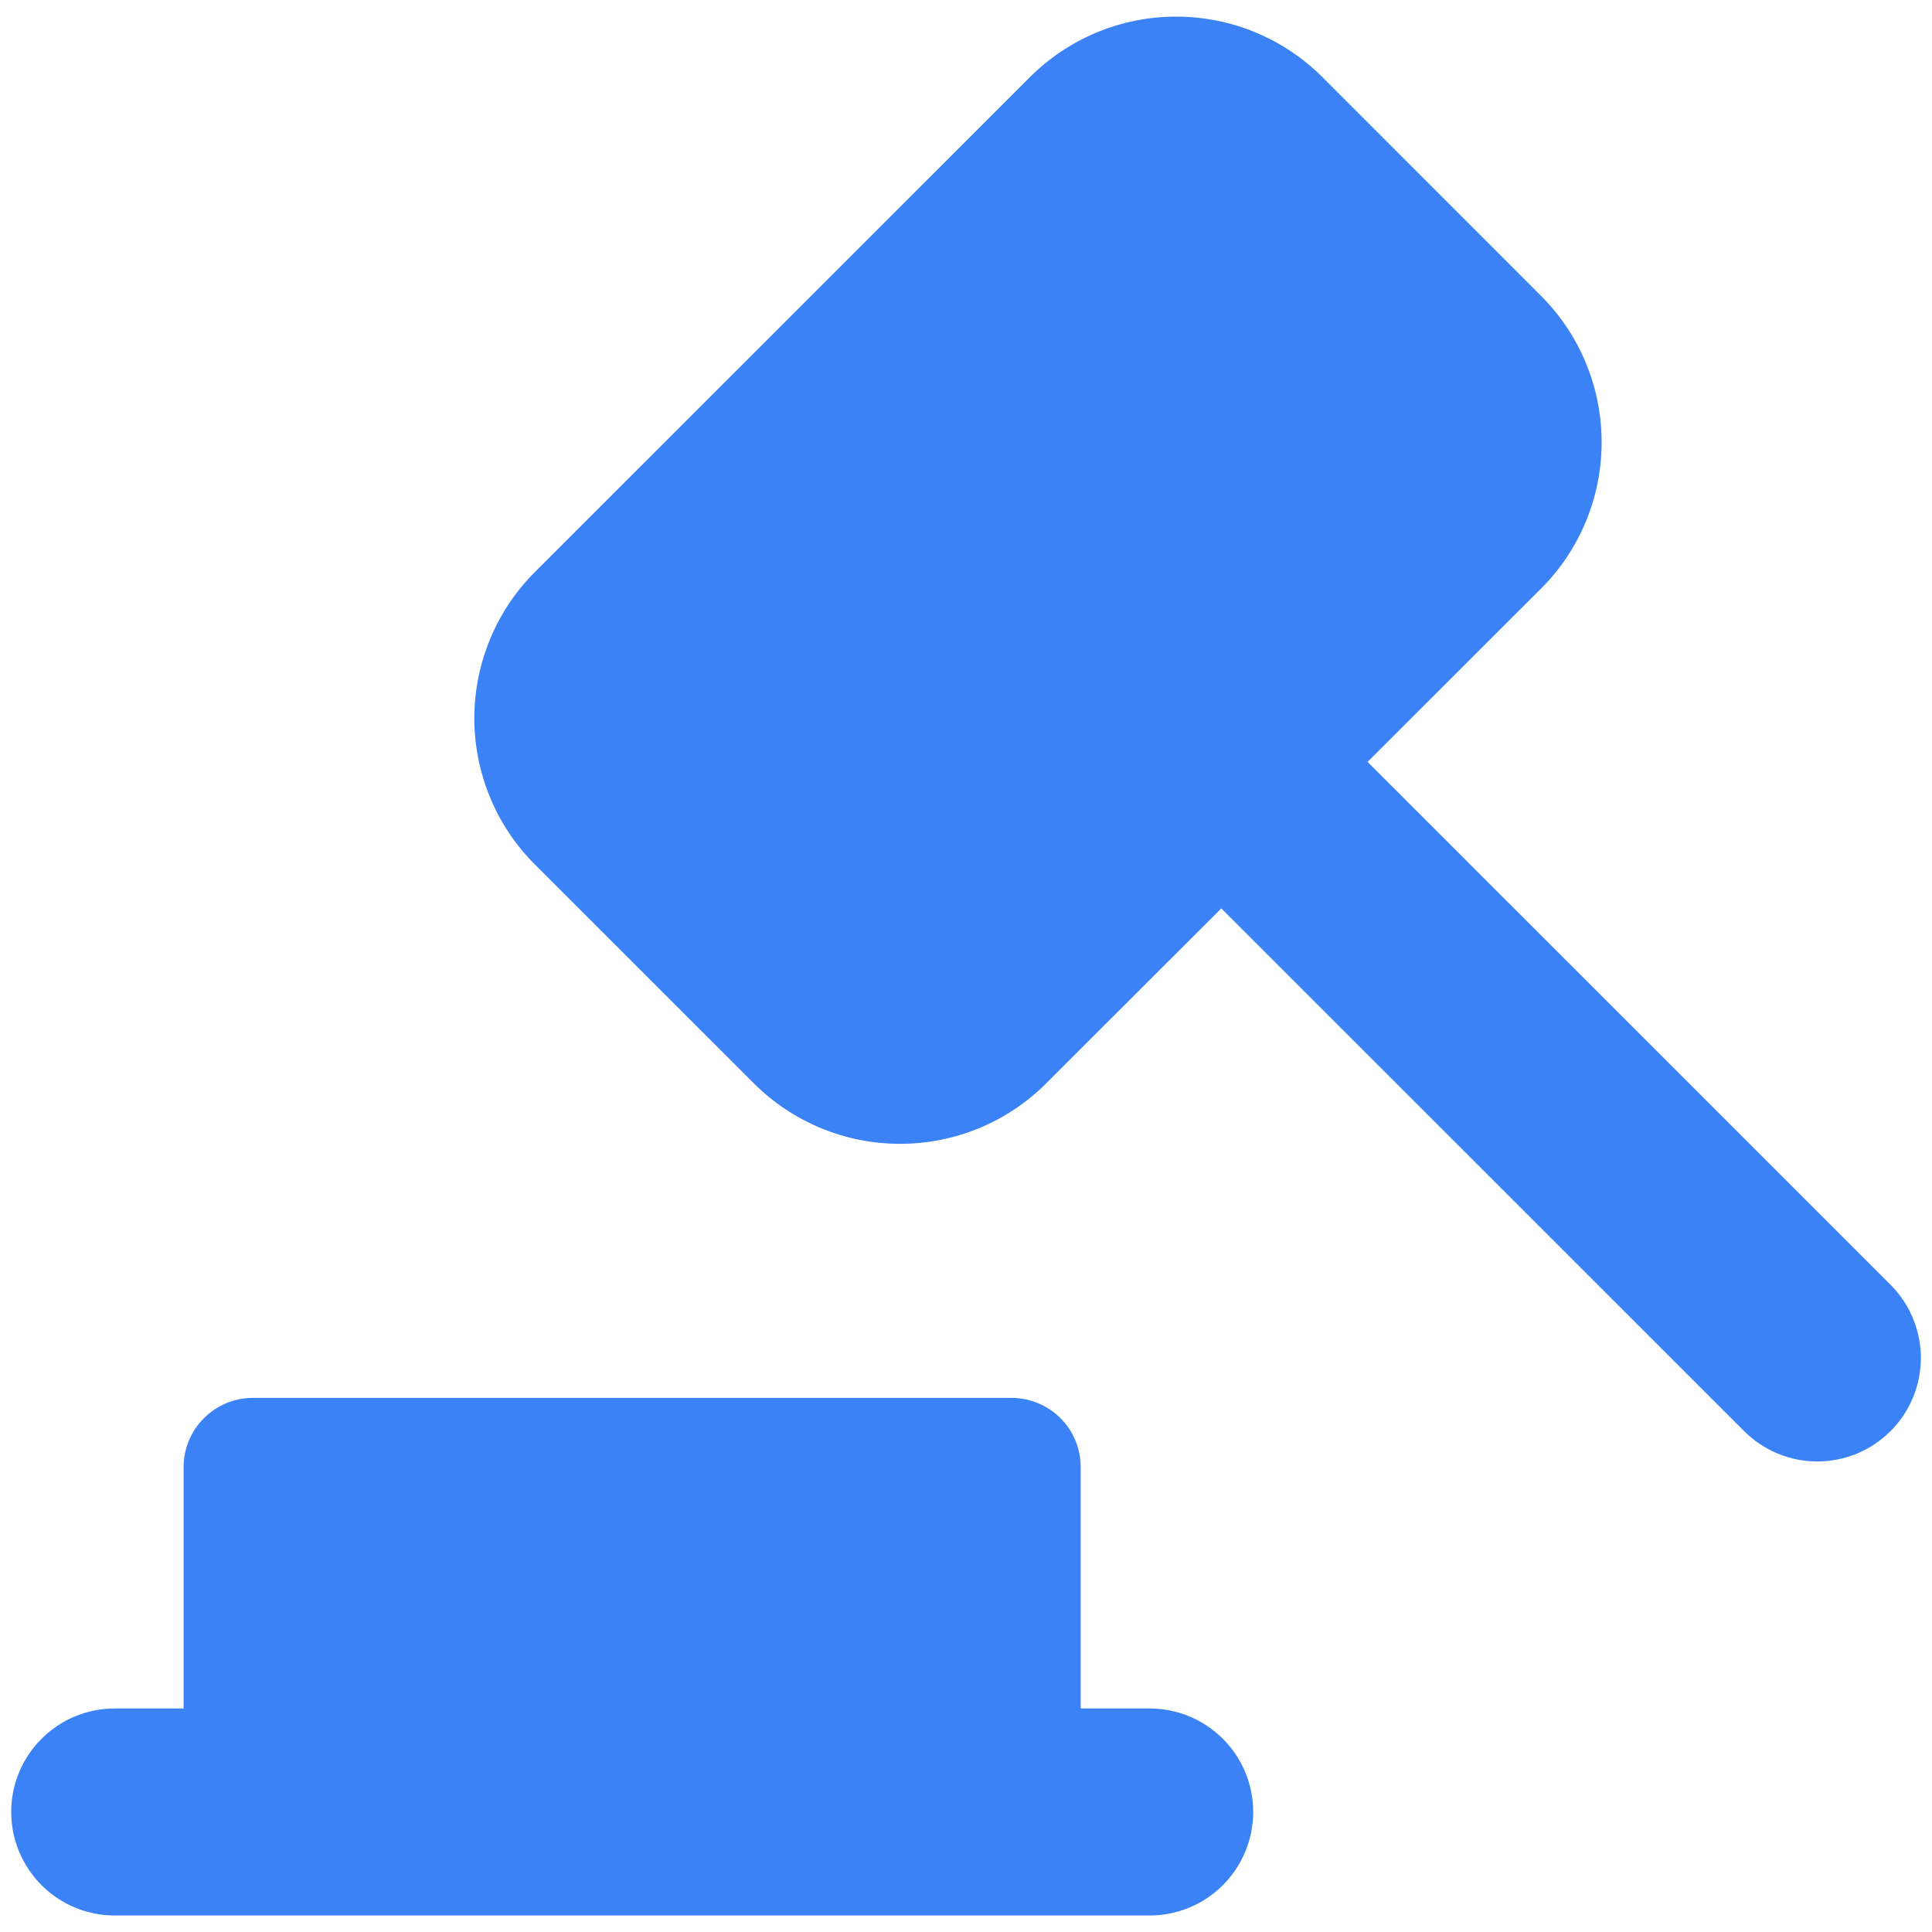 <svg width="20" height="20" viewBox="0 0 20 20" fill="none" xmlns="http://www.w3.org/2000/svg">
<path fill-rule="evenodd" clip-rule="evenodd" d="M5.539 8.951C5.339 8.752 5.181 8.516 5.074 8.256C4.966 7.996 4.91 7.717 4.91 7.436C4.91 7.154 4.966 6.875 5.074 6.615C5.181 6.355 5.339 6.119 5.539 5.92L10.66 0.8C10.859 0.601 11.095 0.443 11.355 0.335C11.615 0.227 11.894 0.172 12.176 0.172C12.457 0.172 12.736 0.227 12.996 0.335C13.256 0.443 13.492 0.601 13.691 0.8L15.953 3.063C16.355 3.465 16.58 4.01 16.58 4.578C16.58 5.146 16.355 5.691 15.953 6.093L14.157 7.887L19.571 13.3C19.671 13.4 19.75 13.518 19.803 13.648C19.857 13.778 19.885 13.917 19.885 14.058C19.884 14.199 19.857 14.338 19.803 14.468C19.749 14.598 19.67 14.716 19.57 14.816C19.47 14.915 19.352 14.994 19.222 15.048C19.092 15.101 18.953 15.129 18.812 15.129C18.671 15.129 18.532 15.101 18.402 15.047C18.272 14.993 18.154 14.914 18.054 14.814L12.643 9.404L10.831 11.214C10.43 11.616 9.885 11.841 9.317 11.841C8.749 11.841 8.205 11.616 7.803 11.214L5.539 8.951ZM1.901 17.686H1.187C0.903 17.686 0.63 17.799 0.43 18C0.229 18.2 0.116 18.473 0.116 18.757C0.116 19.041 0.229 19.314 0.43 19.515C0.63 19.716 0.903 19.829 1.187 19.829H11.901C12.186 19.829 12.458 19.716 12.659 19.515C12.86 19.314 12.973 19.041 12.973 18.757C12.973 18.473 12.86 18.2 12.659 18C12.458 17.799 12.186 17.686 11.901 17.686H11.187V15.186C11.187 14.996 11.112 14.815 10.978 14.681C10.844 14.547 10.662 14.471 10.473 14.471H2.616C2.426 14.471 2.245 14.547 2.111 14.681C1.977 14.815 1.901 14.996 1.901 15.186V17.686Z" fill="#3B82F6"/>
</svg>

